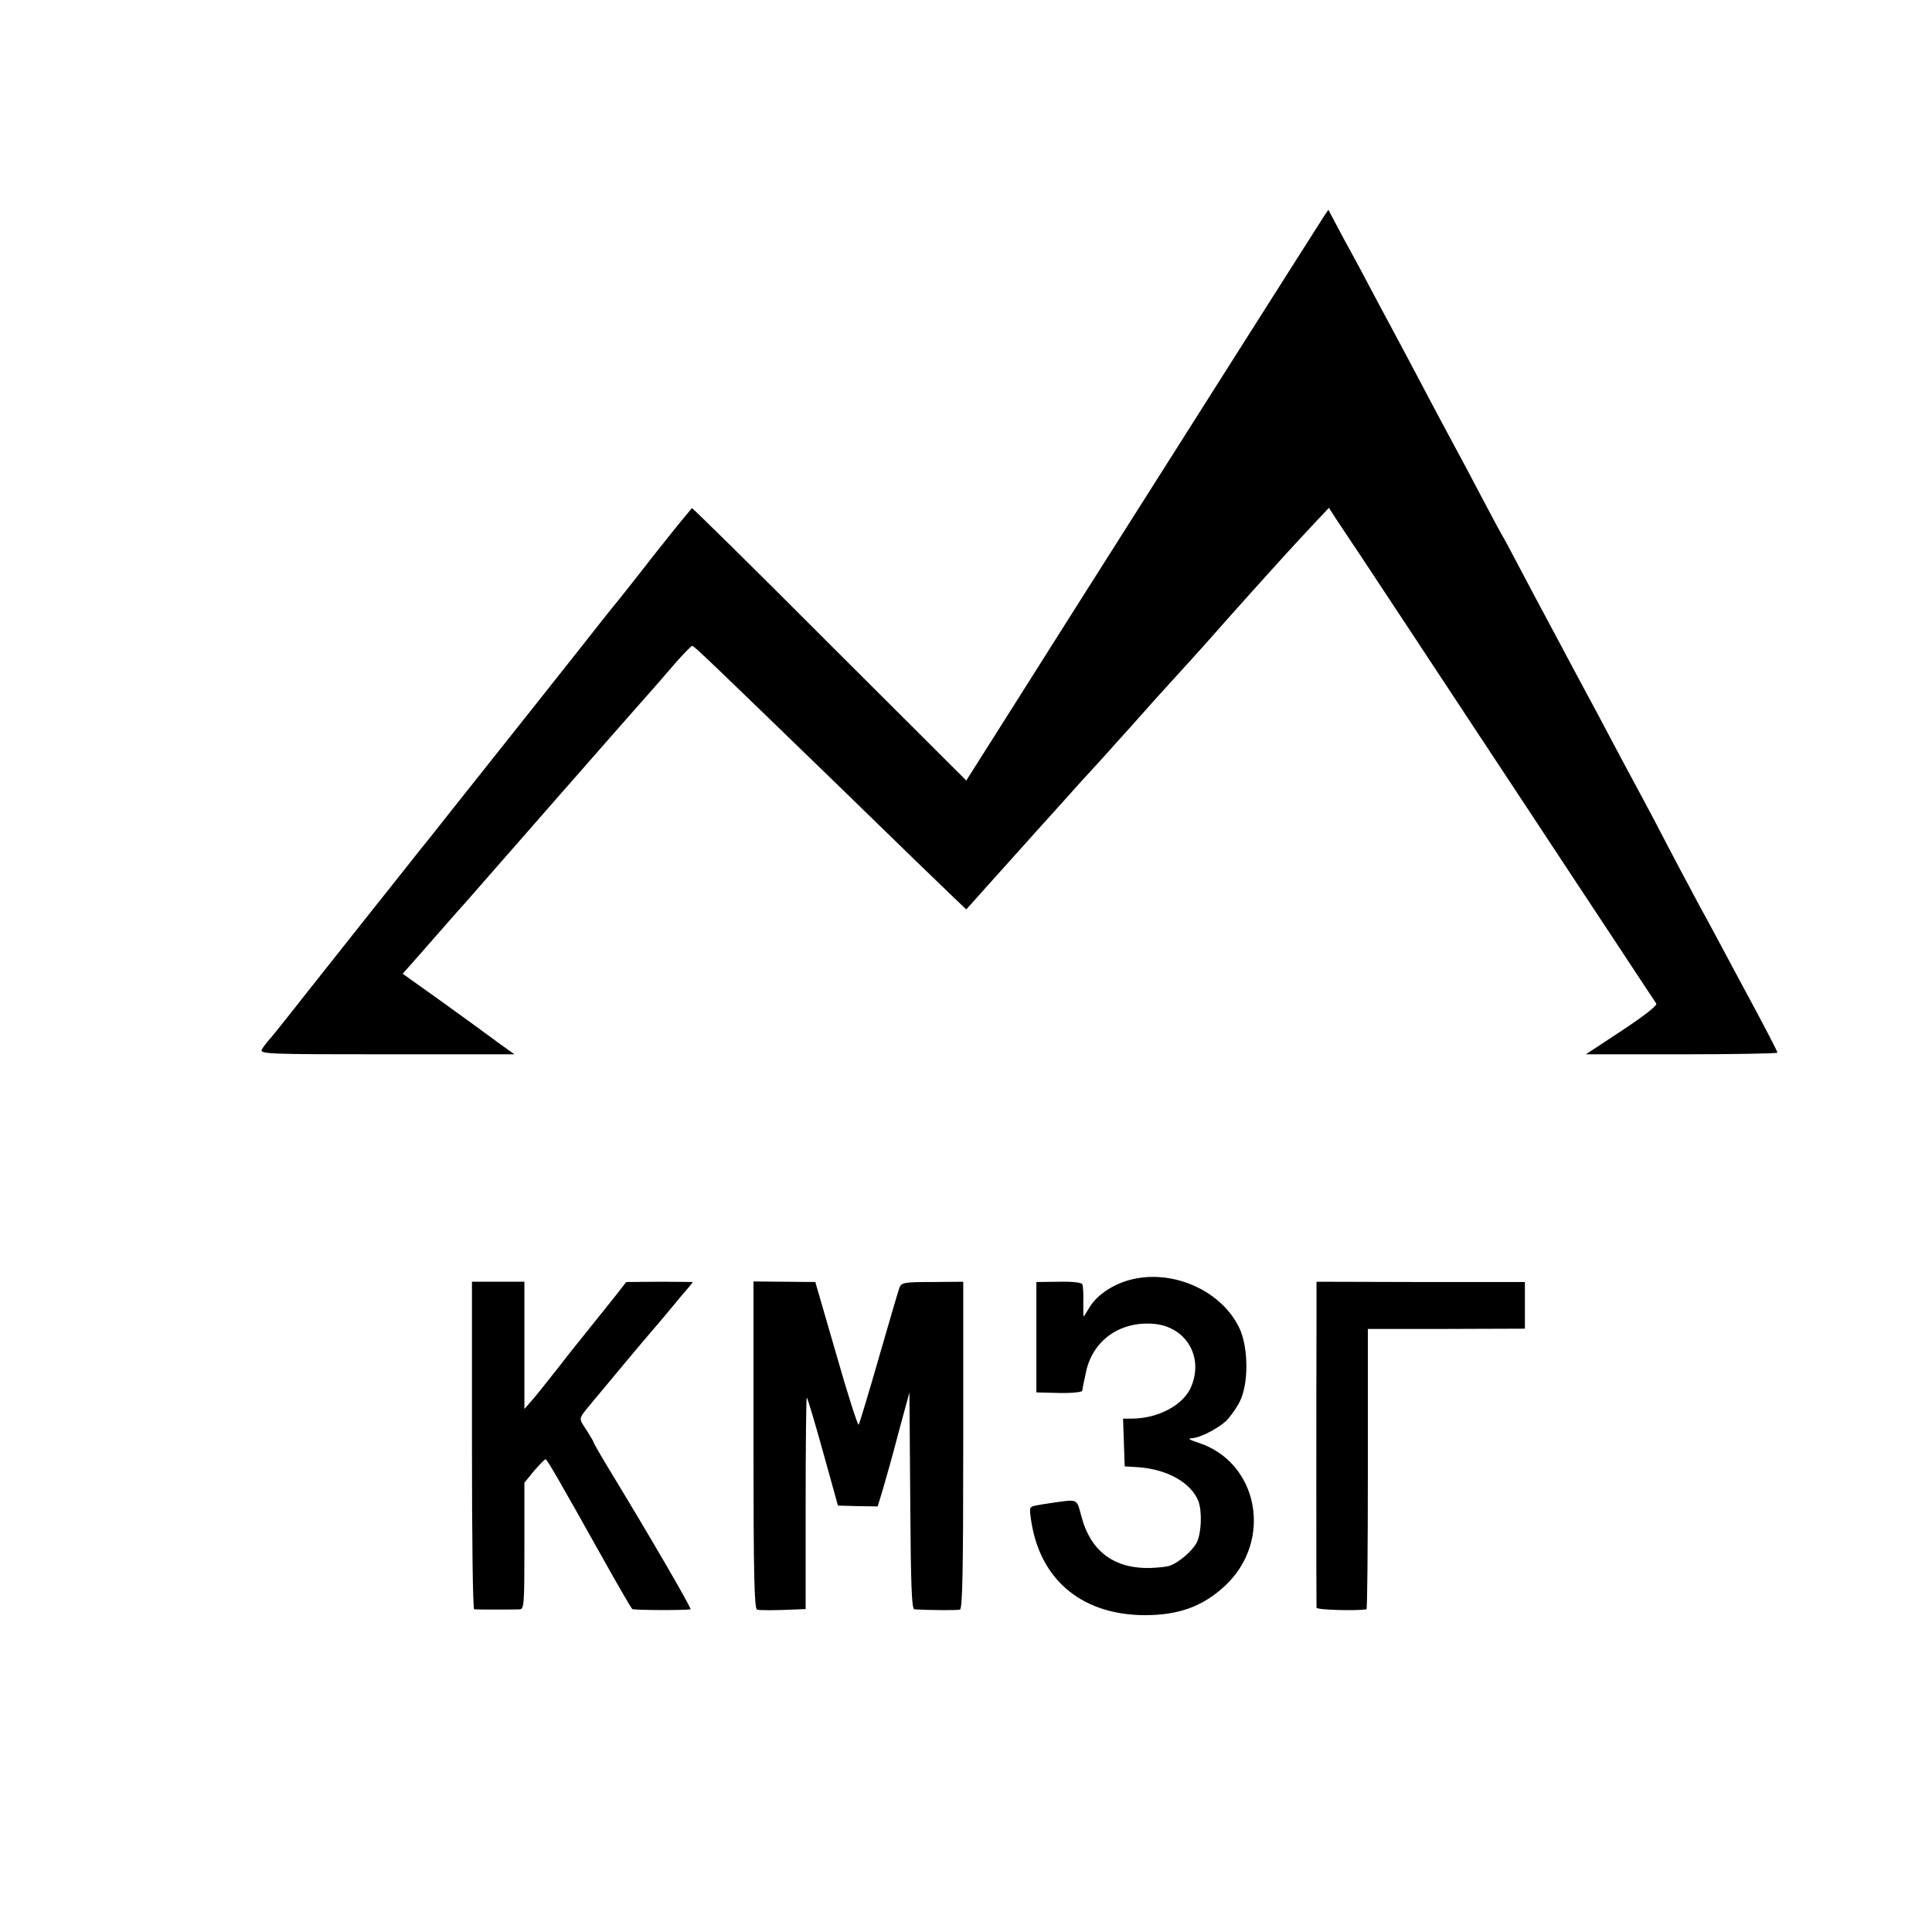 <?xml version="1.0" standalone="no"?>
<!DOCTYPE svg PUBLIC "-//W3C//DTD SVG 20010904//EN"
 "http://www.w3.org/TR/2001/REC-SVG-20010904/DTD/svg10.dtd">
<svg version="1.0" xmlns="http://www.w3.org/2000/svg"
 width="700pt" height="700pt" viewBox="0 0 700 700"
 preserveAspectRatio="xMidYMid meet">
<g transform="translate(0,700) scale(0.1,-0.1)"
fill="#000000" stroke="none">
<path d="M4798 6218 c-8 -13 -148 -232 -310 -488 -162 -256 -439 -692 -615
-970 -176 -278 -331 -524 -346 -547 l-26 -41 -496 495 c-272 273 -497 494
-498 492 -2 -2 -26 -31 -53 -64 -27 -34 -62 -78 -79 -99 -77 -99 -151 -192
-160 -202 -5 -6 -21 -26 -35 -44 -14 -18 -126 -160 -250 -316 -124 -156 -261
-329 -305 -384 -44 -56 -90 -114 -102 -128 -12 -15 -105 -133 -208 -262 -102
-129 -192 -242 -199 -251 -8 -10 -38 -48 -67 -85 -30 -38 -62 -78 -72 -89 -10
-11 -23 -28 -28 -37 -9 -17 15 -18 453 -18 l462 0 -60 43 c-32 24 -123 90
-202 147 l-143 102 24 27 c13 14 59 67 102 116 44 50 91 104 106 120 15 17
160 183 324 370 164 187 314 358 334 380 20 22 62 71 94 108 32 37 62 67 65
67 7 0 73 -64 521 -498 268 -261 362 -352 430 -417 l42 -40 27 30 c15 17 65
73 112 125 47 52 101 113 121 135 48 53 70 77 154 171 39 42 81 89 94 103 12
14 53 59 90 100 36 41 77 86 89 100 121 133 169 186 183 202 17 20 122 137
162 182 12 13 58 64 102 113 44 49 103 112 130 141 l50 53 31 -48 c18 -26 130
-195 250 -377 119 -181 313 -474 429 -650 116 -176 269 -408 340 -515 70 -107
132 -200 136 -206 5 -6 -40 -42 -123 -97 l-132 -87 347 0 c191 0 347 3 347 6
0 5 -51 103 -130 249 -15 28 -45 84 -67 125 -22 41 -58 109 -81 150 -51 95
-100 187 -169 320 -31 58 -68 128 -83 155 -15 28 -51 95 -80 150 -29 55 -65
123 -80 150 -15 28 -49 91 -75 140 -26 50 -63 117 -80 150 -18 33 -56 105 -85
160 -29 55 -60 114 -70 130 -10 17 -43 80 -75 140 -32 61 -70 133 -85 160 -15
28 -48 89 -74 138 -101 191 -140 265 -171 322 -18 33 -54 101 -80 150 -26 50
-64 119 -83 154 -19 35 -40 75 -47 88 l-12 23 -15 -22z"/>
<path d="M4103 2365 c-66 -15 -128 -56 -155 -101 -11 -19 -21 -34 -22 -34 -1
0 -1 24 -1 53 1 28 -1 57 -3 63 -2 7 -33 11 -85 10 l-82 -1 0 -200 0 -200 83
-2 c45 -1 83 3 83 8 1 5 2 12 3 17 1 4 5 25 10 47 22 114 118 186 239 179 120
-6 190 -116 143 -228 -28 -67 -120 -116 -217 -116 l-30 0 3 -86 3 -87 50 -3
c106 -8 191 -57 217 -123 14 -38 11 -116 -6 -150 -17 -32 -68 -75 -101 -85
-11 -3 -40 -6 -65 -7 -134 -4 -220 61 -253 191 -16 60 -12 58 -97 46 -75 -11
-79 -12 -86 -19 -4 -3 -1 -34 6 -69 39 -202 190 -320 409 -320 122 0 209 32
288 105 178 164 123 452 -99 521 -29 10 -36 14 -20 15 29 1 93 34 125 63 13
13 35 43 48 68 33 63 33 193 1 265 -62 135 -236 216 -389 180z"/>
<path d="M1710 1763 c0 -326 3 -593 8 -594 11 -1 144 -1 165 0 16 1 17 19 17
230 l0 229 36 44 c20 23 39 42 41 41 6 -2 56 -89 201 -348 58 -104 109 -192
113 -195 6 -4 181 -5 211 -1 6 1 -151 271 -296 509 -31 51 -56 95 -56 98 0 2
-12 22 -26 44 -28 43 -30 37 18 95 46 56 195 234 222 265 17 20 49 57 71 84
22 27 48 58 58 69 9 11 17 21 17 22 0 0 -54 1 -120 1 l-121 -1 -35 -45 c-33
-42 -53 -66 -129 -161 -16 -20 -57 -71 -90 -114 -33 -42 -72 -91 -87 -108
l-28 -32 0 231 0 230 -95 0 -95 0 0 -593z"/>
<path d="M2730 1764 c0 -465 3 -593 13 -596 11 -3 67 -3 149 1 l27 1 0 381 c0
210 2 383 4 385 2 2 28 -85 58 -193 l55 -198 72 -2 72 -1 20 66 c11 37 37 130
57 207 l38 140 3 -393 c2 -303 5 -392 15 -393 48 -3 154 -4 165 -1 9 3 12 131
12 596 l0 592 -111 -1 c-102 0 -113 -2 -120 -20 -4 -11 -38 -126 -75 -255 -37
-129 -70 -238 -73 -242 -3 -4 -40 111 -81 255 l-76 262 -112 1 -112 1 0 -593z"/>
<path d="M4770 2225 c-1 -243 -1 -1040 0 -1050 0 -8 140 -12 181 -6 3 1 5 229
5 508 l0 508 284 0 285 1 0 84 0 85 -377 0 -378 1 0 -131z"/>
</g>
</svg>
